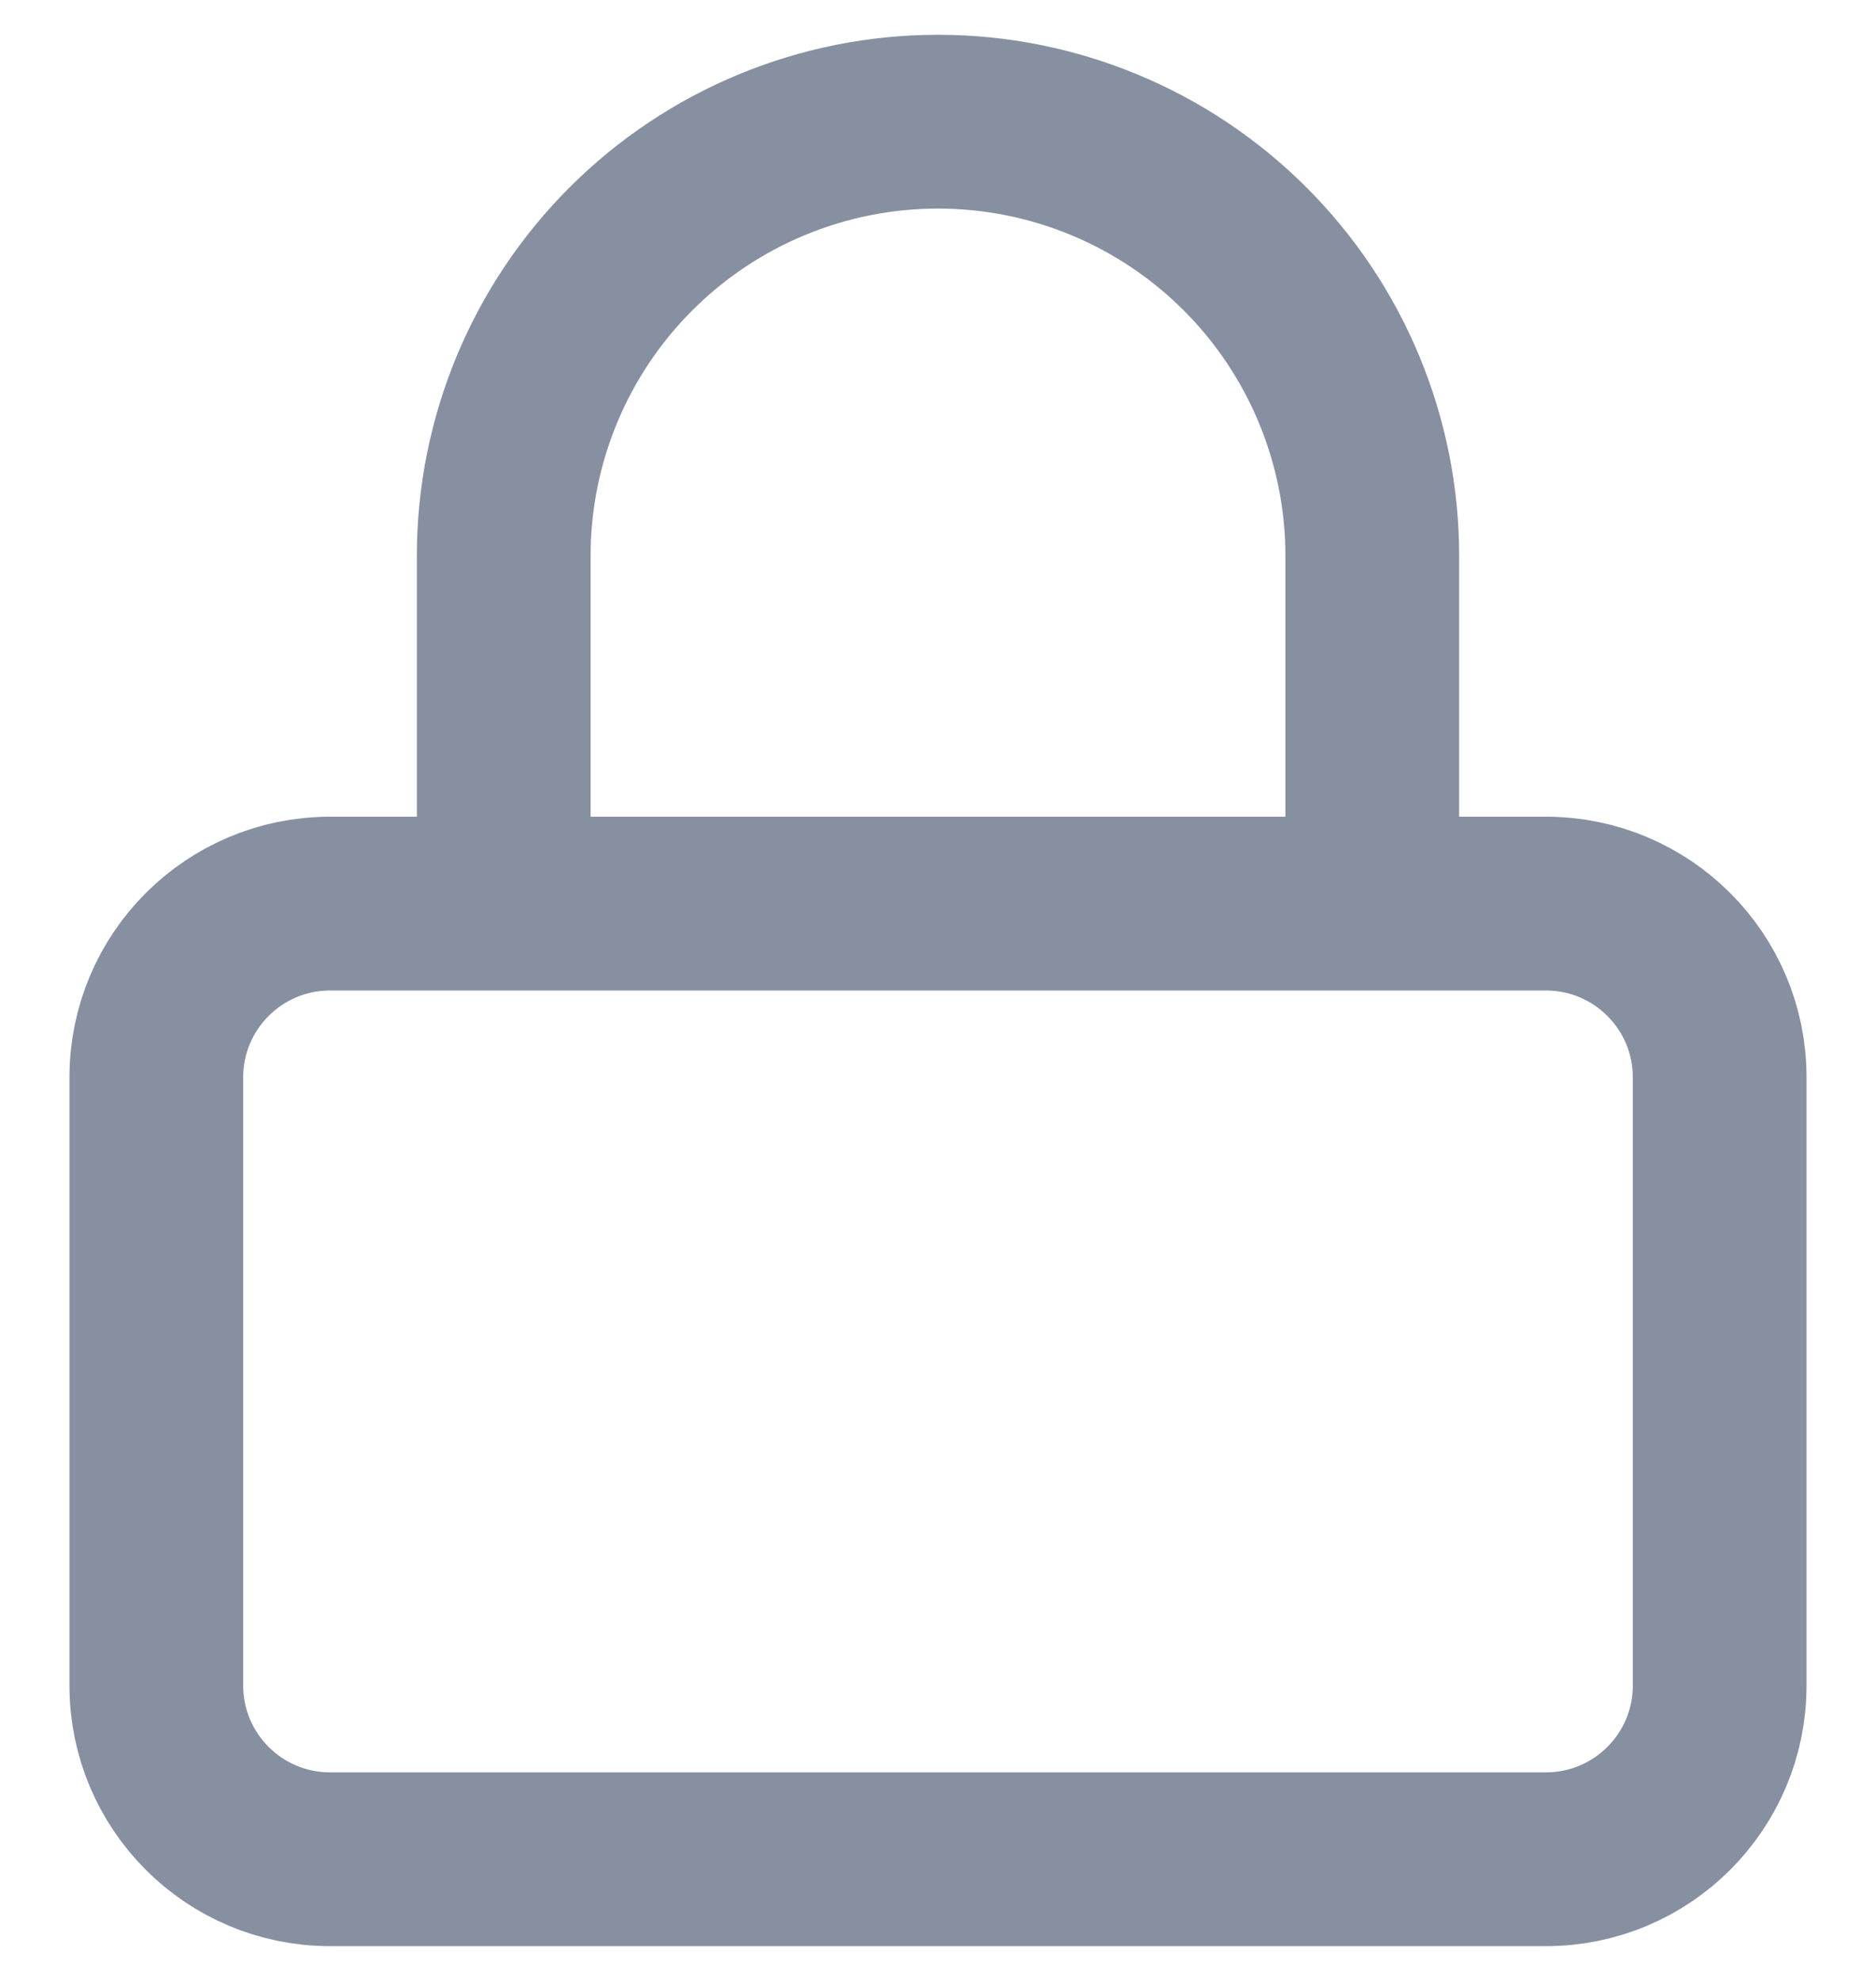 <svg width="18" height="19" viewBox="0 0 18 19" fill="none" xmlns="http://www.w3.org/2000/svg">
<path d="M4.833 8.667V5.333C4.833 4.228 5.272 3.168 6.054 2.387C6.835 1.606 7.895 1.167 9 1.167C10.105 1.167 11.165 1.606 11.946 2.387C12.728 3.168 13.167 4.228 13.167 5.333V8.667M3.167 8.667H14.833C15.754 8.667 16.5 9.413 16.5 10.333V16.167C16.5 17.087 15.754 17.833 14.833 17.833H3.167C2.246 17.833 1.5 17.087 1.5 16.167V10.333C1.5 9.413 2.246 8.667 3.167 8.667Z" stroke="#8790A0" stroke-width="1.667" stroke-linecap="round" stroke-linejoin="round"/>
</svg>
